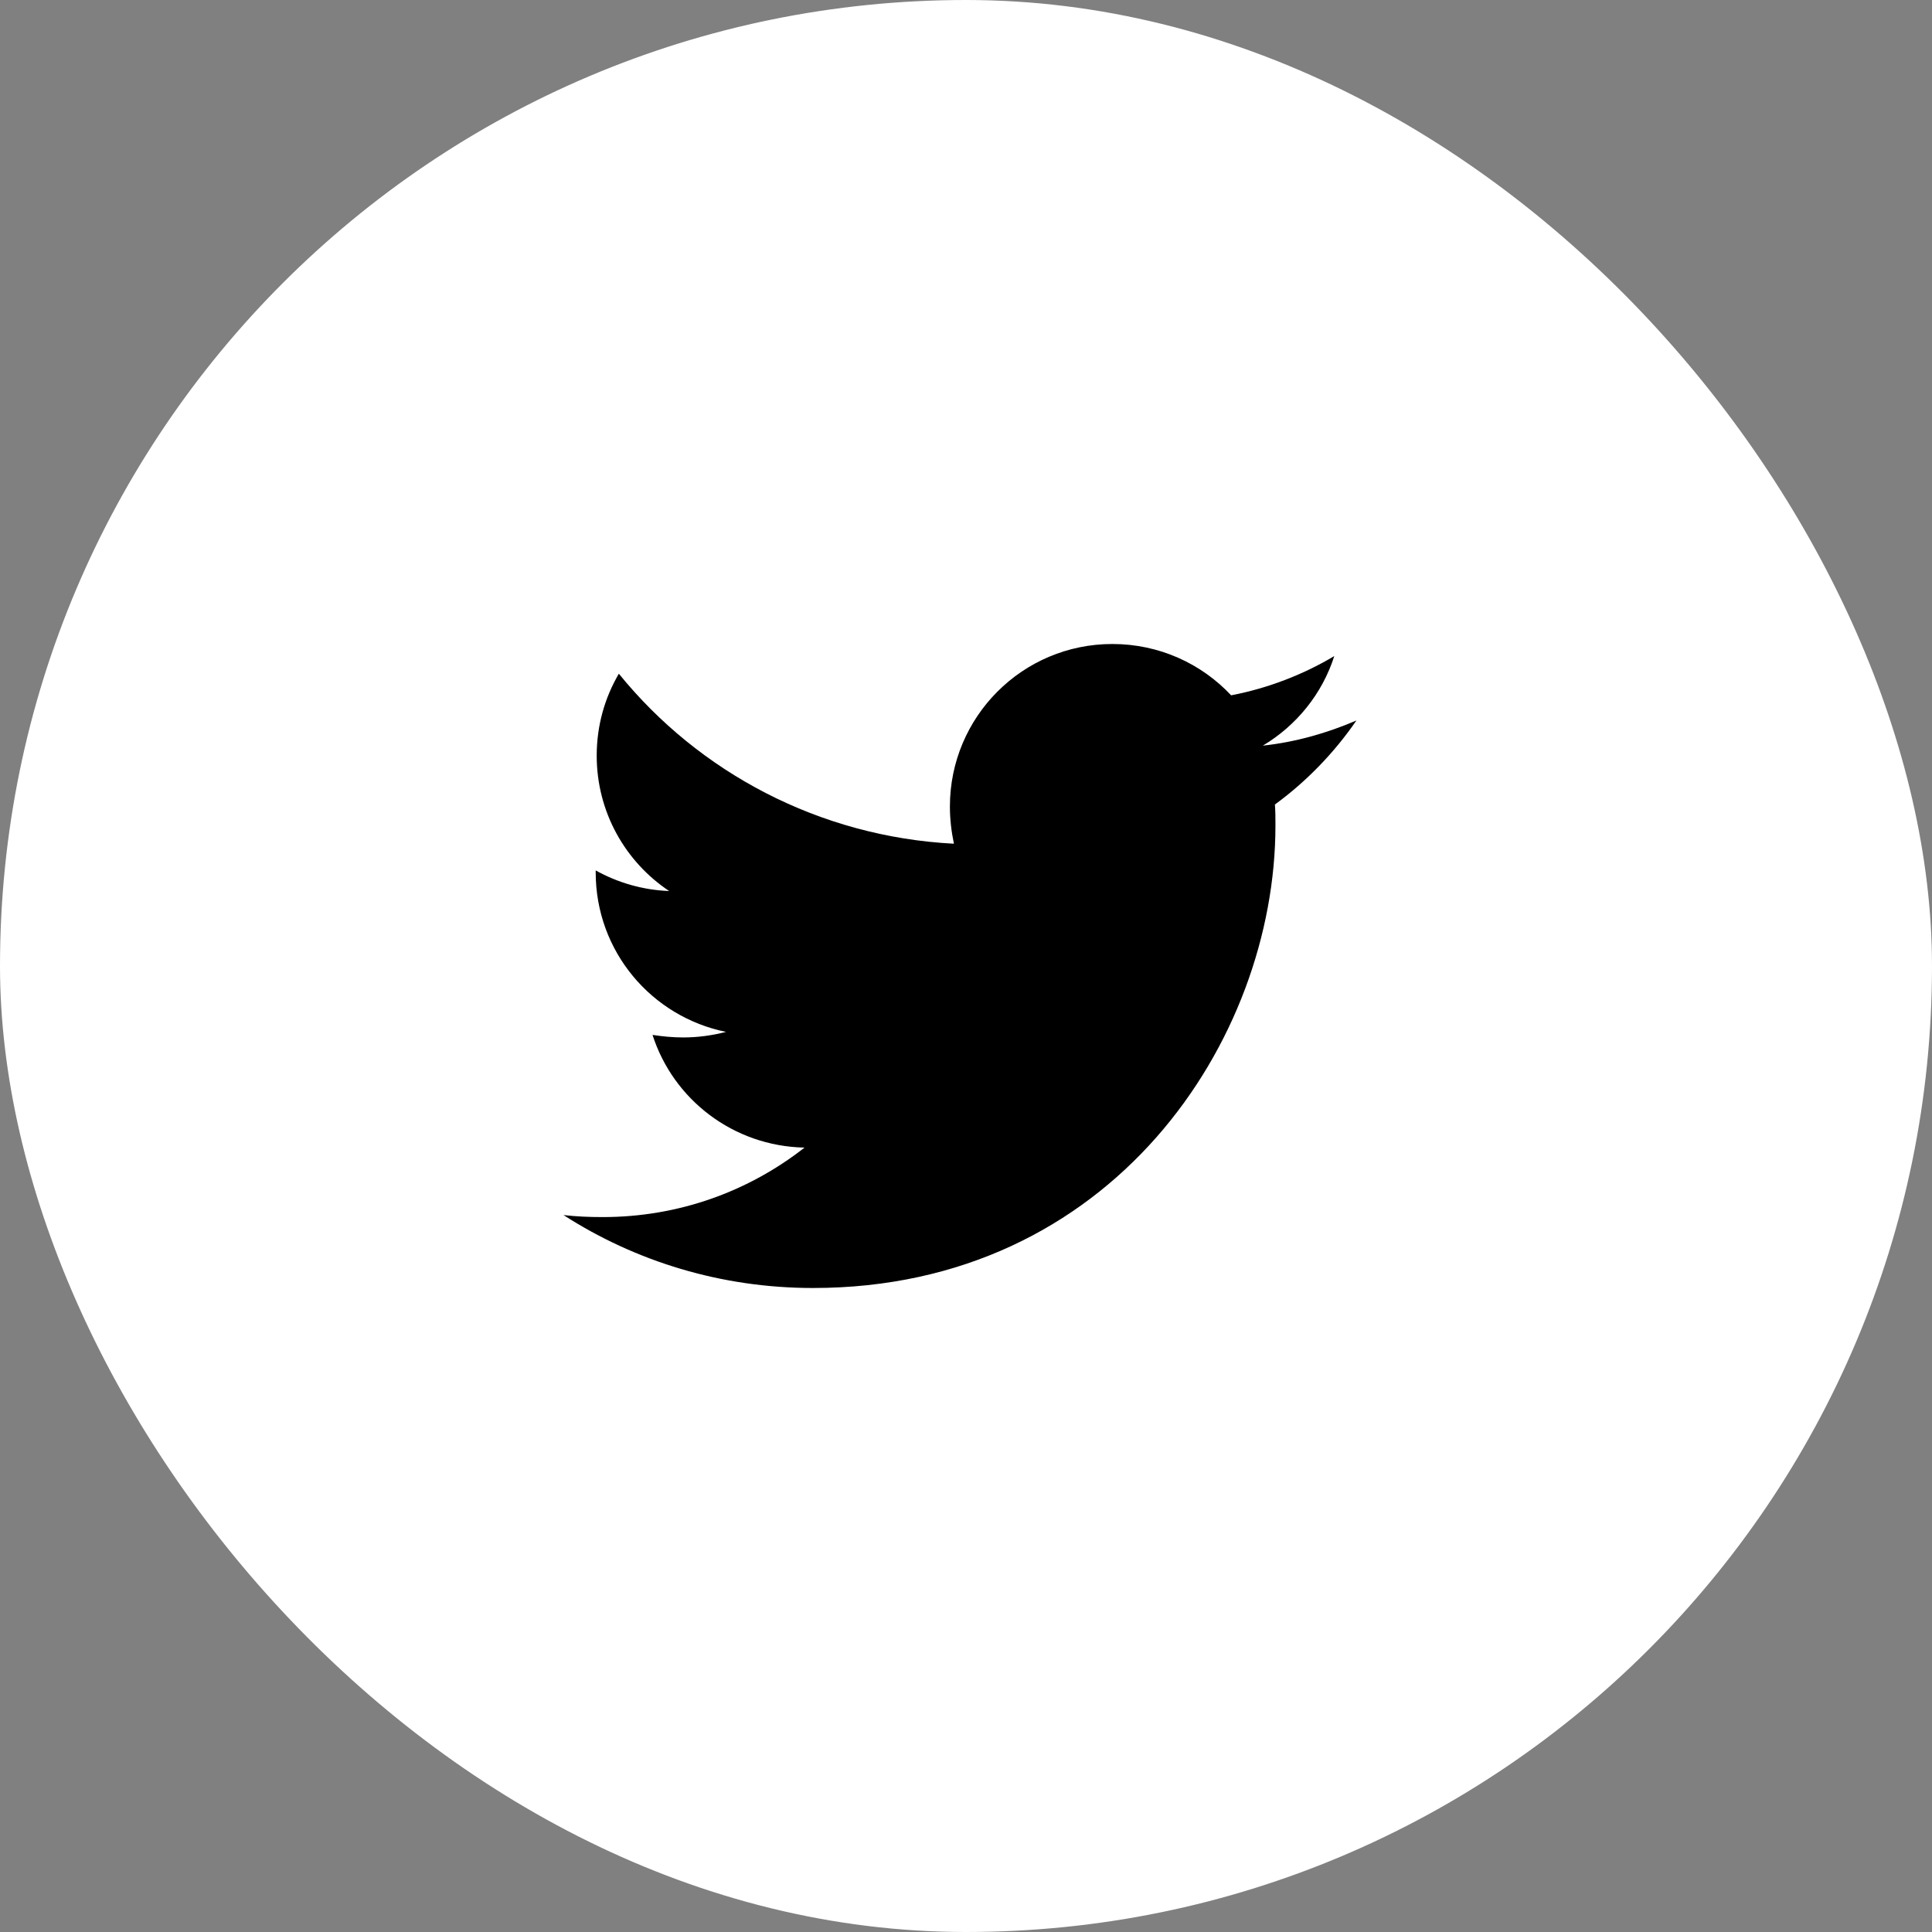 <svg width="48" height="48" viewBox="0 0 48 48" fill="none" xmlns="http://www.w3.org/2000/svg">
<rect x="0" y="0" width="48" height="48" fill="#808080" stroke="none"/>
<rect x="0.5" y="0.5" width="47" height="47" rx="23.5" fill="white"/>
<path d="M31.675 19.988C31.688 20.163 31.688 20.337 31.688 20.512C31.688 25.85 27.625 32 20.2 32C17.913 32 15.787 31.337 14 30.188C14.325 30.225 14.637 30.238 14.975 30.238C16.863 30.238 18.6 29.6 19.988 28.512C18.212 28.475 16.725 27.312 16.212 25.712C16.462 25.75 16.712 25.775 16.975 25.775C17.337 25.775 17.7 25.725 18.038 25.637C16.188 25.262 14.8 23.637 14.8 21.675V21.625C15.337 21.925 15.963 22.113 16.625 22.137C15.537 21.413 14.825 20.175 14.825 18.775C14.825 18.025 15.025 17.337 15.375 16.738C17.363 19.188 20.35 20.788 23.7 20.962C23.637 20.663 23.6 20.35 23.6 20.038C23.6 17.812 25.4 16 27.637 16C28.8 16 29.85 16.488 30.587 17.275C31.5 17.1 32.375 16.762 33.15 16.3C32.85 17.238 32.212 18.025 31.375 18.525C32.188 18.438 32.975 18.212 33.7 17.9C33.15 18.7 32.462 19.413 31.675 19.988Z" fill="black"/>
<rect x="0.5" y="0.5" width="47" height="47" rx="23.5" stroke="white"/>
</svg>